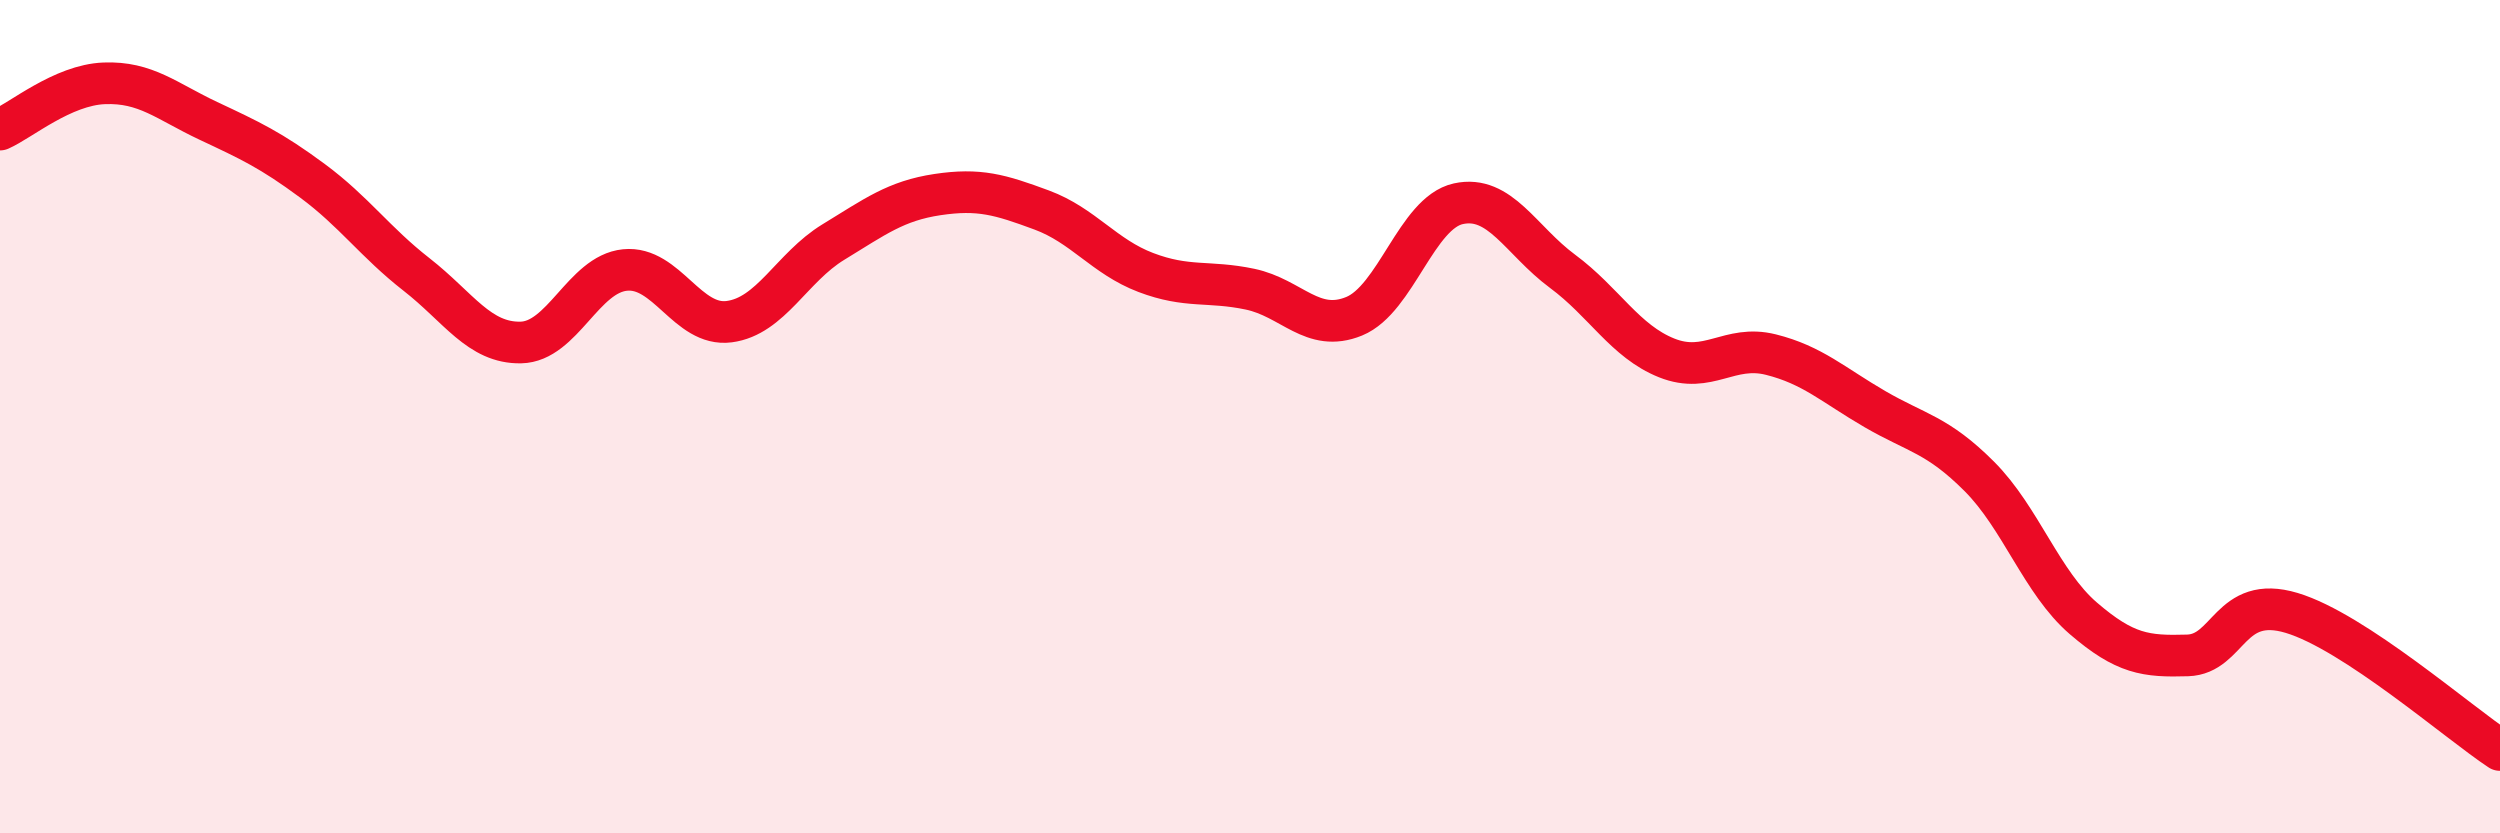 
    <svg width="60" height="20" viewBox="0 0 60 20" xmlns="http://www.w3.org/2000/svg">
      <path
        d="M 0,3.11 C 0.5,2.89 1.5,2.04 2.5,2 C 3.5,1.96 4,2.43 5,2.9 C 6,3.37 6.5,3.6 7.5,4.34 C 8.5,5.08 9,5.81 10,6.59 C 11,7.37 11.5,8.24 12.5,8.22 C 13.5,8.2 14,6.58 15,6.48 C 16,6.38 16.5,7.85 17.5,7.72 C 18.5,7.59 19,6.42 20,5.81 C 21,5.2 21.5,4.82 22.5,4.67 C 23.5,4.52 24,4.67 25,5.04 C 26,5.41 26.5,6.16 27.5,6.54 C 28.5,6.92 29,6.73 30,6.94 C 31,7.15 31.5,8 32.5,7.59 C 33.5,7.18 34,5.11 35,4.89 C 36,4.67 36.5,5.77 37.5,6.51 C 38.5,7.25 39,8.19 40,8.59 C 41,8.99 41.5,8.26 42.5,8.51 C 43.5,8.76 44,9.24 45,9.82 C 46,10.4 46.5,10.43 47.5,11.43 C 48.5,12.43 49,13.98 50,14.84 C 51,15.7 51.5,15.76 52.5,15.73 C 53.5,15.7 53.5,14.26 55,14.71 C 56.5,15.16 59,17.34 60,18L60 20L0 20Z"
        fill="#EB0A25"
        opacity="0.1"
        stroke-linecap="round"
        stroke-linejoin="round"
      />
      <path
        d="M 0,3.11 C 0.5,2.89 1.5,2.04 2.5,2 C 3.5,1.96 4,2.43 5,2.9 C 6,3.37 6.5,3.6 7.5,4.34 C 8.5,5.08 9,5.81 10,6.59 C 11,7.37 11.5,8.24 12.5,8.22 C 13.5,8.2 14,6.58 15,6.48 C 16,6.38 16.5,7.85 17.5,7.72 C 18.5,7.59 19,6.42 20,5.81 C 21,5.2 21.5,4.82 22.5,4.67 C 23.5,4.52 24,4.67 25,5.04 C 26,5.41 26.5,6.16 27.5,6.54 C 28.5,6.92 29,6.73 30,6.94 C 31,7.15 31.5,8 32.5,7.59 C 33.5,7.18 34,5.11 35,4.89 C 36,4.67 36.5,5.77 37.5,6.51 C 38.5,7.25 39,8.19 40,8.59 C 41,8.99 41.5,8.26 42.5,8.51 C 43.5,8.76 44,9.24 45,9.82 C 46,10.4 46.5,10.43 47.5,11.43 C 48.5,12.43 49,13.98 50,14.84 C 51,15.7 51.5,15.76 52.5,15.73 C 53.5,15.7 53.5,14.26 55,14.71 C 56.5,15.16 59,17.34 60,18"
        stroke="#EB0A25"
        stroke-width="1"
        fill="none"
        stroke-linecap="round"
        stroke-linejoin="round"
      />
    </svg>
  